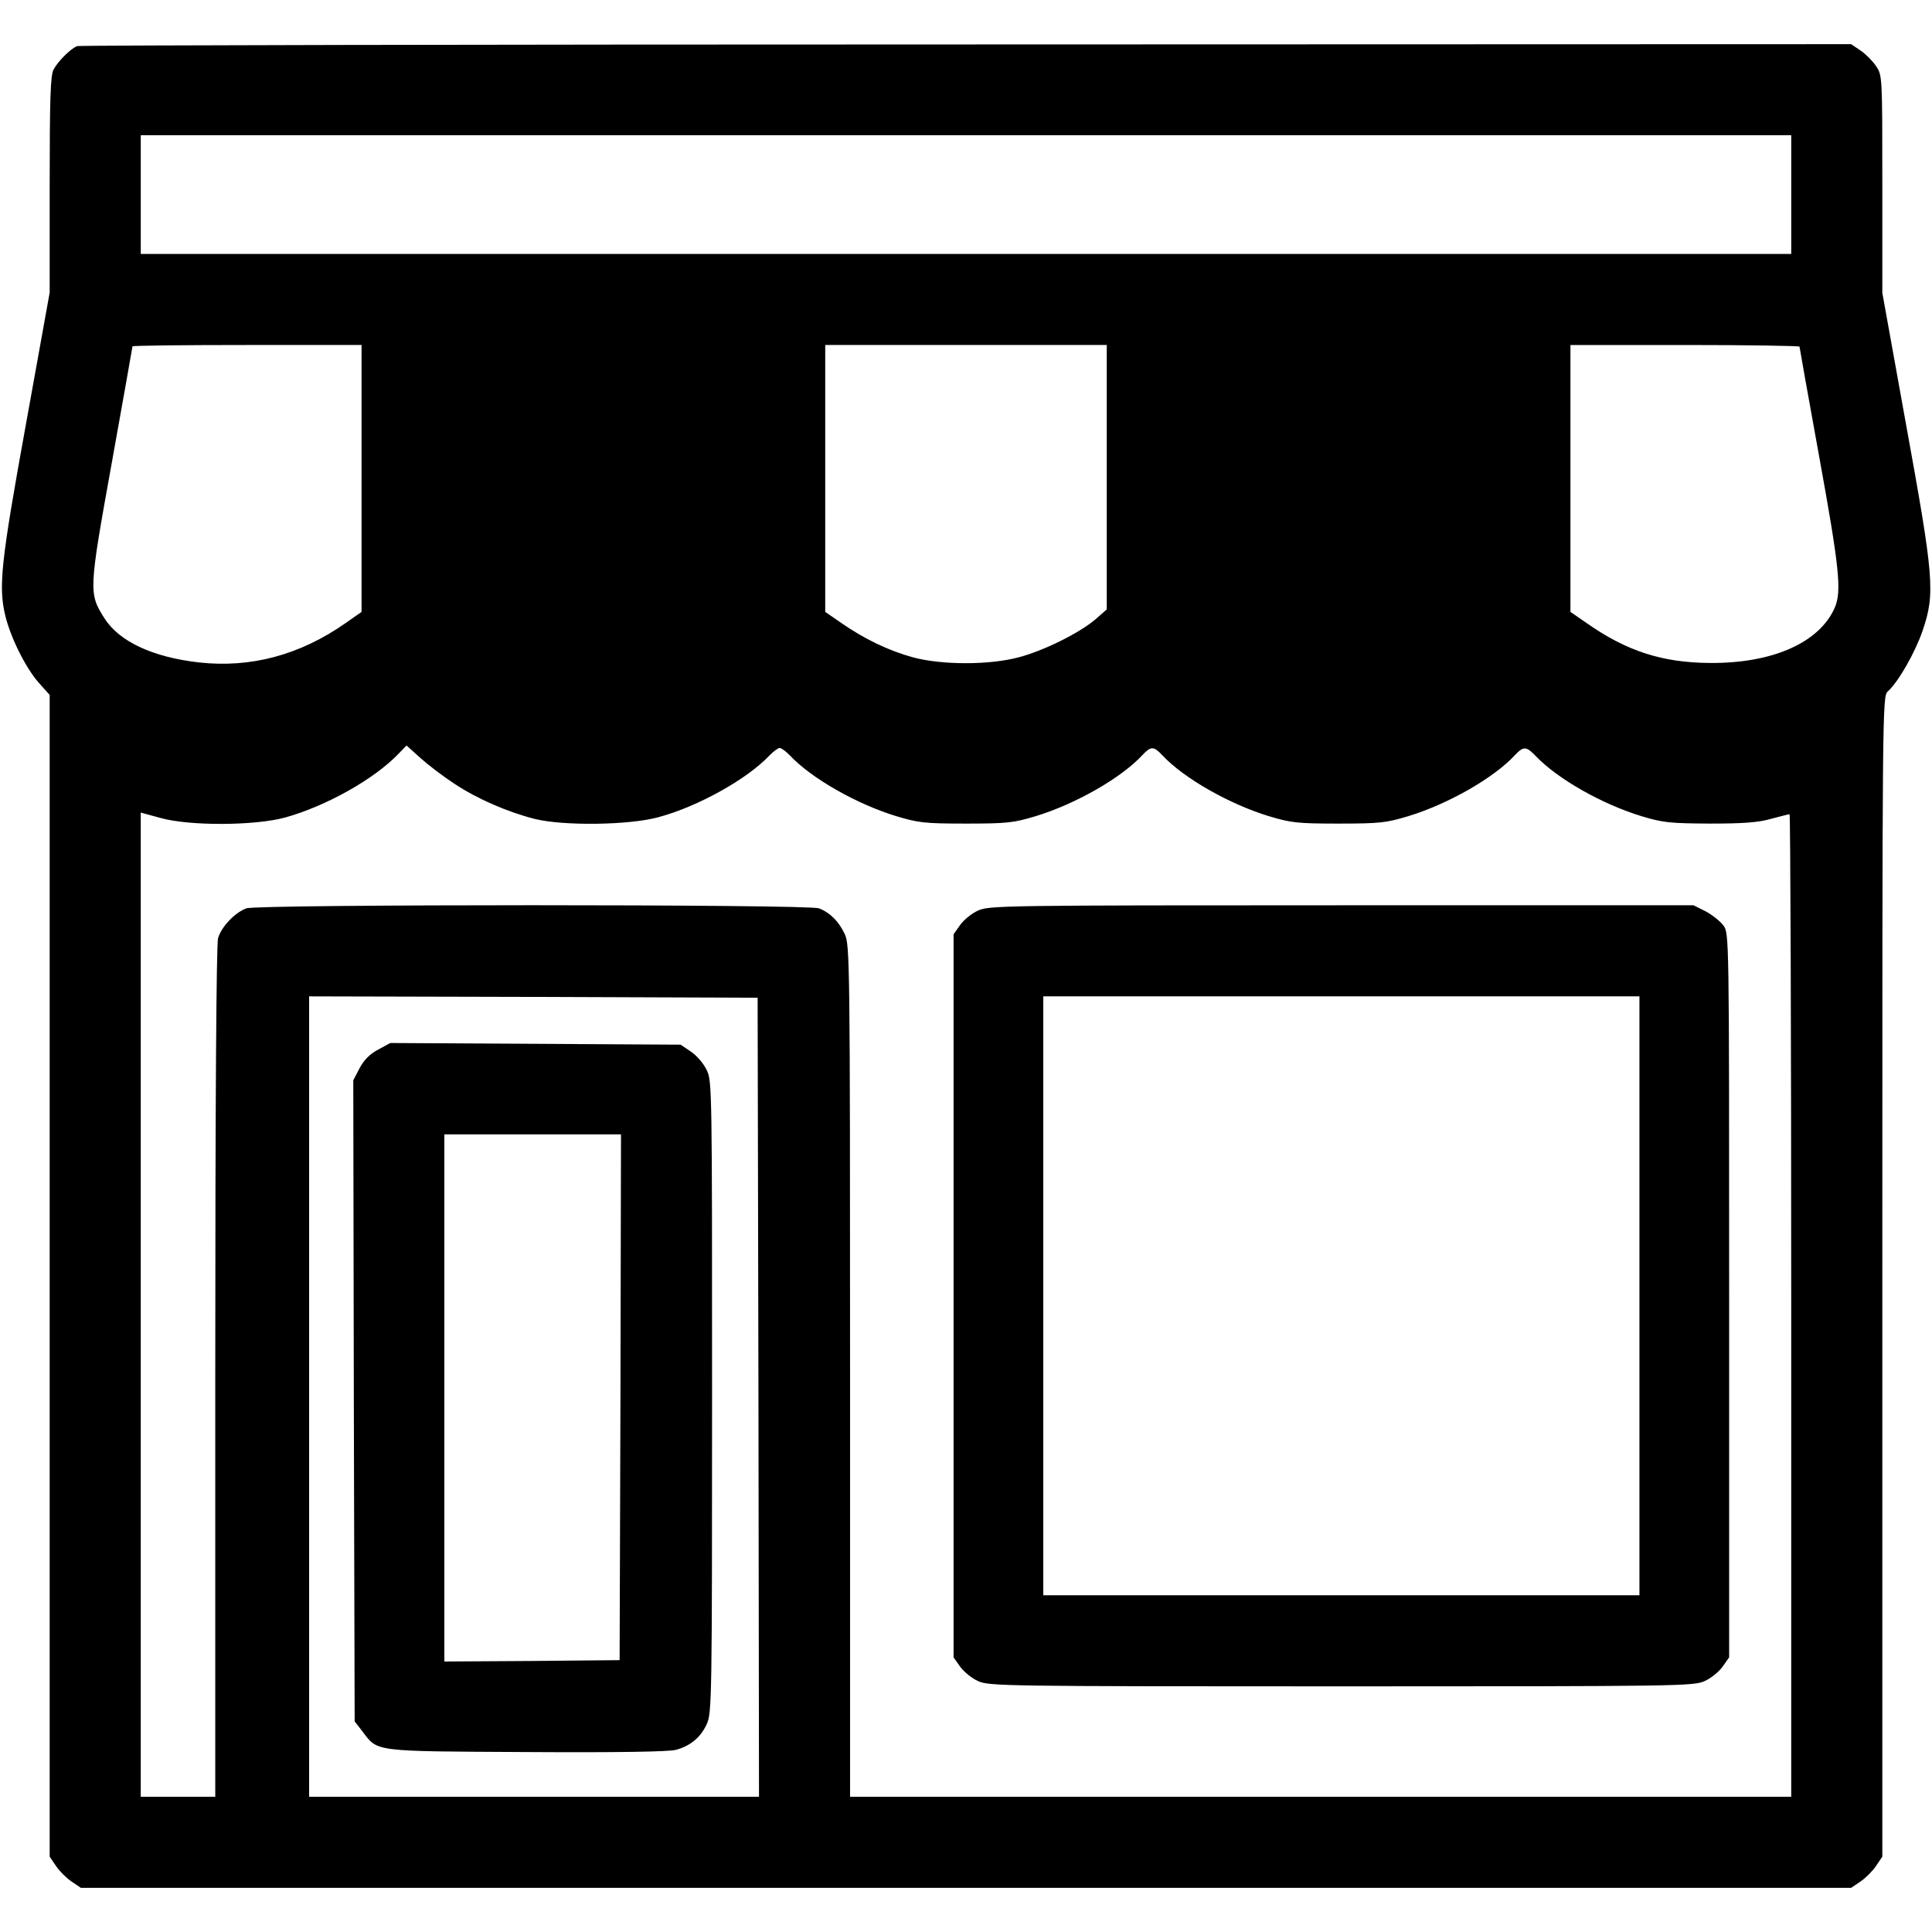 <?xml version="1.0" standalone="no"?>
<!DOCTYPE svg PUBLIC "-//W3C//DTD SVG 20010904//EN"
 "http://www.w3.org/TR/2001/REC-SVG-20010904/DTD/svg10.dtd">
<svg version="1.0" xmlns="http://www.w3.org/2000/svg"
 width="700pt" height="700pt" viewBox="0 0 700 700"
 preserveAspectRatio="xMidYMid meet">
<g transform="translate(0,700) scale(0.1,-0.1)"
fill="#000000" stroke="none">
<path d="M280 6833 c-23 -8 -70 -55 -86 -85 -11 -22 -14 -101 -14 -417 l0
-391 -86 -477 c-91 -501 -100 -588 -75 -693 19 -79 73 -188 120 -242 l41 -46
0 -2105 0 -2104 23 -34 c12 -18 38 -44 56 -56 l34 -23 3207 0 3207 0 34 23
c18 12 44 38 56 56 l23 34 0 2102 c0 2075 0 2102 20 2120 38 34 99 141 126
220 46 135 41 192 -60 747 l-86 477 0 394 c0 393 0 394 -23 428 -12 18 -38 44
-56 56 l-34 23 -3206 -1 c-1763 0 -3213 -3 -3221 -6z m6210 -538 l0 -215
-2990 0 -2990 0 0 215 0 215 2990 0 2990 0 0 -215z m-5180 -1029 l0 -483 -57
-40 c-167 -117 -345 -164 -533 -143 -167 19 -288 76 -341 159 -58 91 -58 99
26 564 41 229 75 419 75 422 0 3 187 5 415 5 l415 0 0 -484z m2700 5 l0 -479
-41 -36 c-59 -50 -186 -113 -276 -137 -107 -29 -278 -29 -384 -1 -88 24 -178
67 -261 125 l-58 40 0 483 0 484 510 0 510 0 0 -479z m2510 473 c0 -3 32 -182
71 -397 74 -407 82 -488 57 -548 -55 -127 -225 -203 -453 -201 -172 1 -302 43
-447 145 l-58 40 0 483 0 484 415 0 c228 0 415 -3 415 -6z m-4873 -1584 c83
-55 192 -102 290 -127 104 -26 342 -23 448 6 143 38 324 139 404 225 14 14 30
26 36 26 6 0 22 -12 36 -26 77 -83 242 -177 386 -221 80 -24 102 -27 253 -27
151 0 173 3 253 27 144 44 309 138 386 221 31 33 41 33 72 0 77 -83 242 -177
386 -221 80 -24 102 -27 253 -27 151 0 173 3 253 27 144 44 309 138 386 221
31 33 41 33 77 -5 78 -81 237 -172 381 -216 79 -24 104 -26 248 -27 122 0 175
4 221 17 34 9 65 17 68 17 3 0 6 -801 6 -1780 l0 -1780 -1705 0 -1705 0 0
1543 c0 1478 -1 1544 -19 1582 -21 46 -54 79 -94 94 -39 15 -2034 15 -2074 0
-42 -15 -92 -68 -103 -109 -6 -22 -10 -594 -10 -1572 l0 -1538 -135 0 -135 0
0 1783 0 1783 73 -20 c105 -29 340 -28 450 2 148 41 323 139 411 231 l29 30
51 -46 c28 -25 83 -67 123 -93z m1101 -2222 l2 -1448 -815 0 -815 0 0 1450 0
1450 813 -2 812 -3 3 -1447z"/>
<path d="M3544 3701 c-23 -10 -52 -34 -65 -52 l-24 -34 0 -1310 0 -1310 24
-34 c13 -18 42 -42 65 -52 39 -18 94 -19 1316 -19 1222 0 1277 1 1316 19 23
10 52 34 65 52 l24 34 0 1312 c0 1308 0 1312 -21 1340 -11 15 -40 38 -64 51
l-44 22 -1276 0 c-1222 0 -1277 -1 -1316 -19z m2396 -1396 l0 -1085 -1080 0
-1080 0 0 1085 0 1085 1080 0 1080 0 0 -1085z"/>
<path d="M1370 3197 c-30 -16 -51 -37 -67 -67 l-23 -44 2 -1161 3 -1162 28
-36 c57 -75 34 -72 595 -75 325 -2 516 1 541 8 52 14 90 45 112 94 18 39 19
93 19 1185 0 1122 0 1146 -20 1185 -11 23 -36 52 -57 66 l-37 25 -526 3 -526
3 -44 -24z m878 -1259 l-3 -953 -317 -3 -318 -2 0 955 0 955 320 0 320 0 -2
-952z"/>
</g>
</svg>
